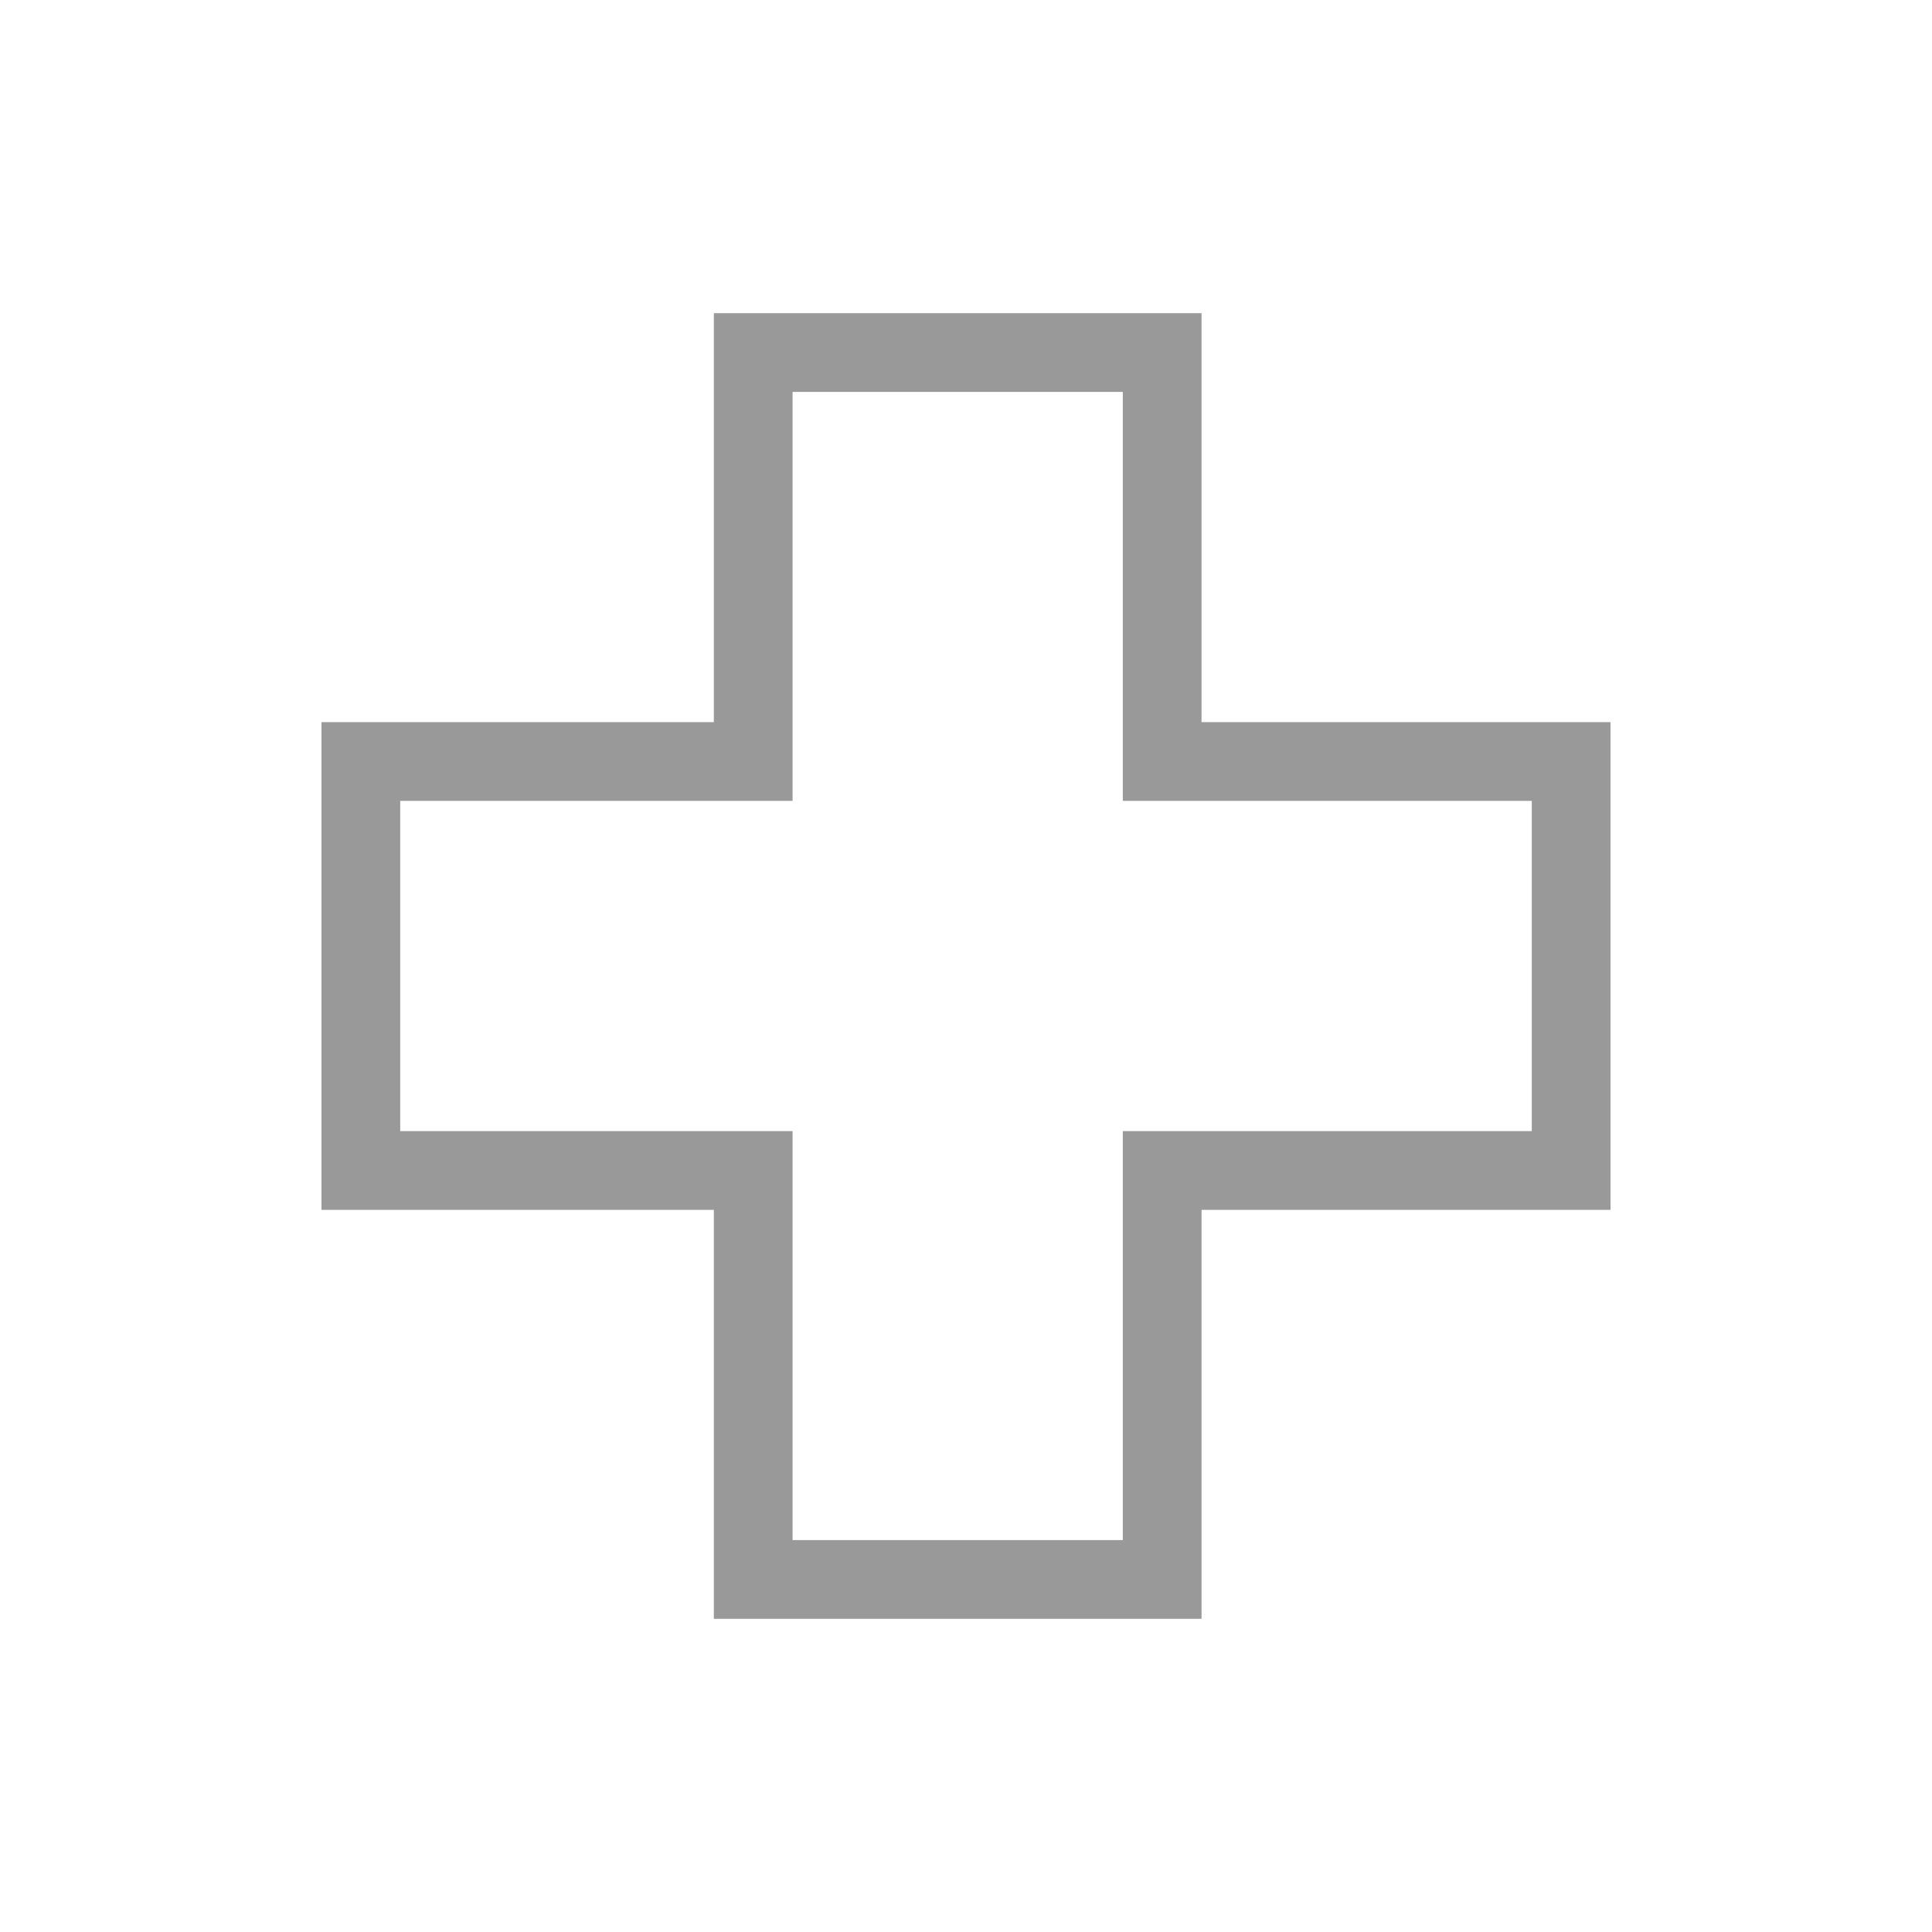 <svg xmlns="http://www.w3.org/2000/svg" viewBox="0 0 44.17 44.17"><defs><style>.cls-1{fill:none;stroke:#999;stroke-miterlimit:10;stroke-width:1.8px;}</style></defs><title>Zeichenfläche 12</title><g id="Ebene_2" data-name="Ebene 2"><polygon class="cls-1" points="26.57 17.41 26.57 8.06 17.22 8.06 17.22 17.41 8.25 17.41 8.25 26.76 17.22 26.76 17.22 36.11 26.57 36.11 26.57 26.76 35.92 26.76 35.92 17.41 26.57 17.41"/></g></svg>